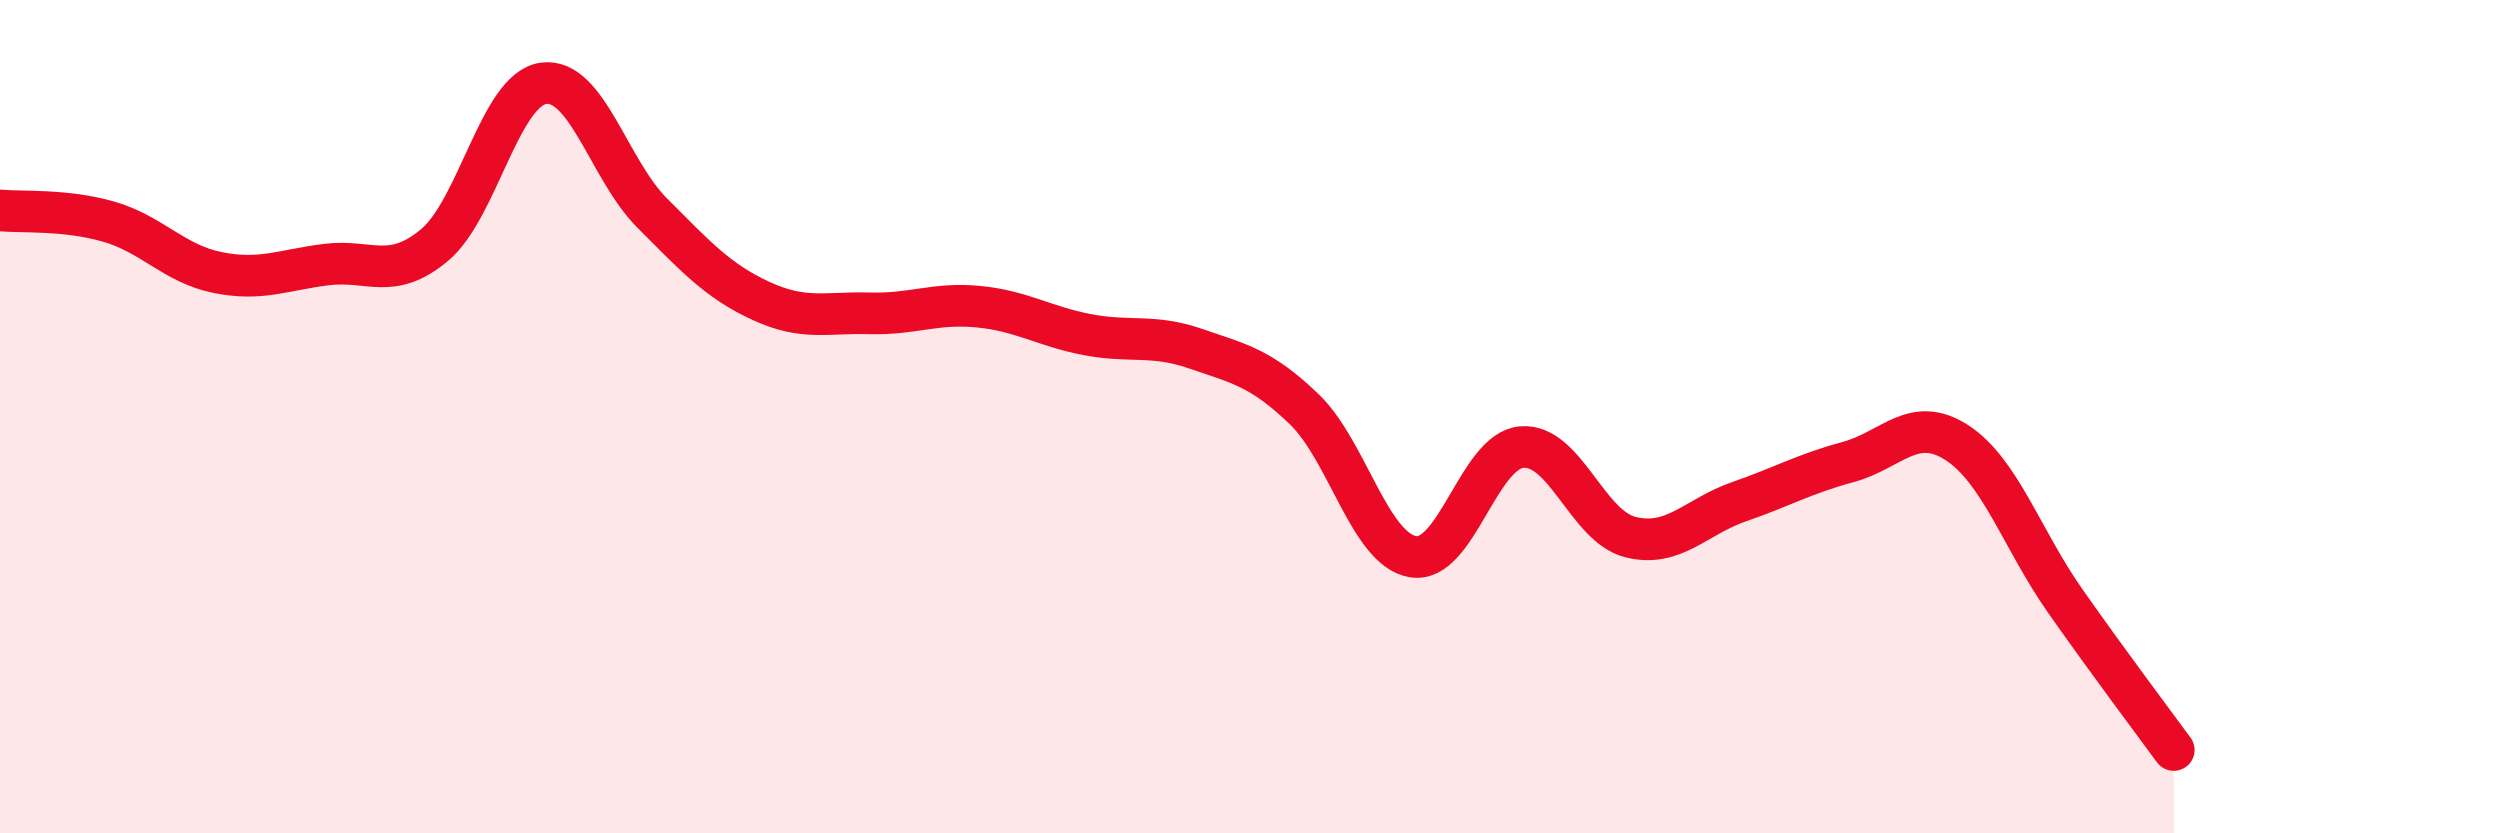 
    <svg width="60" height="20" viewBox="0 0 60 20" xmlns="http://www.w3.org/2000/svg">
      <path
        d="M 0,5.05 C 0.52,5.1 1.57,5.02 2.61,5.32 C 3.65,5.62 4.18,6.33 5.22,6.54 C 6.26,6.75 6.79,6.48 7.83,6.35 C 8.87,6.22 9.39,6.75 10.43,5.88 C 11.47,5.01 12,2.15 13.04,2 C 14.08,1.85 14.61,4.07 15.65,5.11 C 16.69,6.15 17.22,6.74 18.26,7.22 C 19.3,7.7 19.83,7.49 20.87,7.52 C 21.91,7.55 22.44,7.26 23.48,7.36 C 24.52,7.46 25.05,7.83 26.09,8.03 C 27.13,8.23 27.66,8.01 28.7,8.37 C 29.74,8.73 30.26,8.82 31.3,9.82 C 32.34,10.82 32.87,13.18 33.91,13.36 C 34.95,13.54 35.48,10.82 36.52,10.73 C 37.56,10.64 38.09,12.63 39.13,12.89 C 40.17,13.15 40.7,12.4 41.74,12.04 C 42.78,11.68 43.31,11.37 44.35,11.09 C 45.39,10.81 45.92,9.95 46.96,10.62 C 48,11.29 48.53,12.95 49.57,14.43 C 50.61,15.91 51.65,17.29 52.17,18L52.17 20L0 20Z"
        fill="#EB0A25"
        opacity="0.1"
        stroke-linecap="round"
        stroke-linejoin="round"
      />
      <path
        d="M 0,5.05 C 0.52,5.1 1.57,5.02 2.61,5.32 C 3.65,5.62 4.18,6.33 5.22,6.54 C 6.26,6.75 6.79,6.48 7.83,6.35 C 8.87,6.22 9.39,6.75 10.43,5.88 C 11.47,5.01 12,2.15 13.04,2 C 14.08,1.85 14.61,4.07 15.65,5.11 C 16.69,6.15 17.22,6.74 18.26,7.22 C 19.3,7.7 19.83,7.49 20.87,7.52 C 21.91,7.55 22.44,7.26 23.48,7.36 C 24.52,7.46 25.05,7.83 26.09,8.03 C 27.13,8.23 27.66,8.01 28.7,8.37 C 29.74,8.73 30.26,8.82 31.3,9.82 C 32.34,10.82 32.87,13.18 33.91,13.36 C 34.95,13.54 35.48,10.82 36.52,10.73 C 37.56,10.64 38.09,12.63 39.13,12.89 C 40.17,13.15 40.7,12.4 41.74,12.04 C 42.78,11.68 43.31,11.37 44.35,11.09 C 45.39,10.81 45.92,9.95 46.96,10.62 C 48,11.29 48.53,12.95 49.57,14.43 C 50.61,15.91 51.65,17.29 52.17,18"
        stroke="#EB0A25"
        stroke-width="1"
        fill="none"
        stroke-linecap="round"
        stroke-linejoin="round"
      />
    </svg>
  